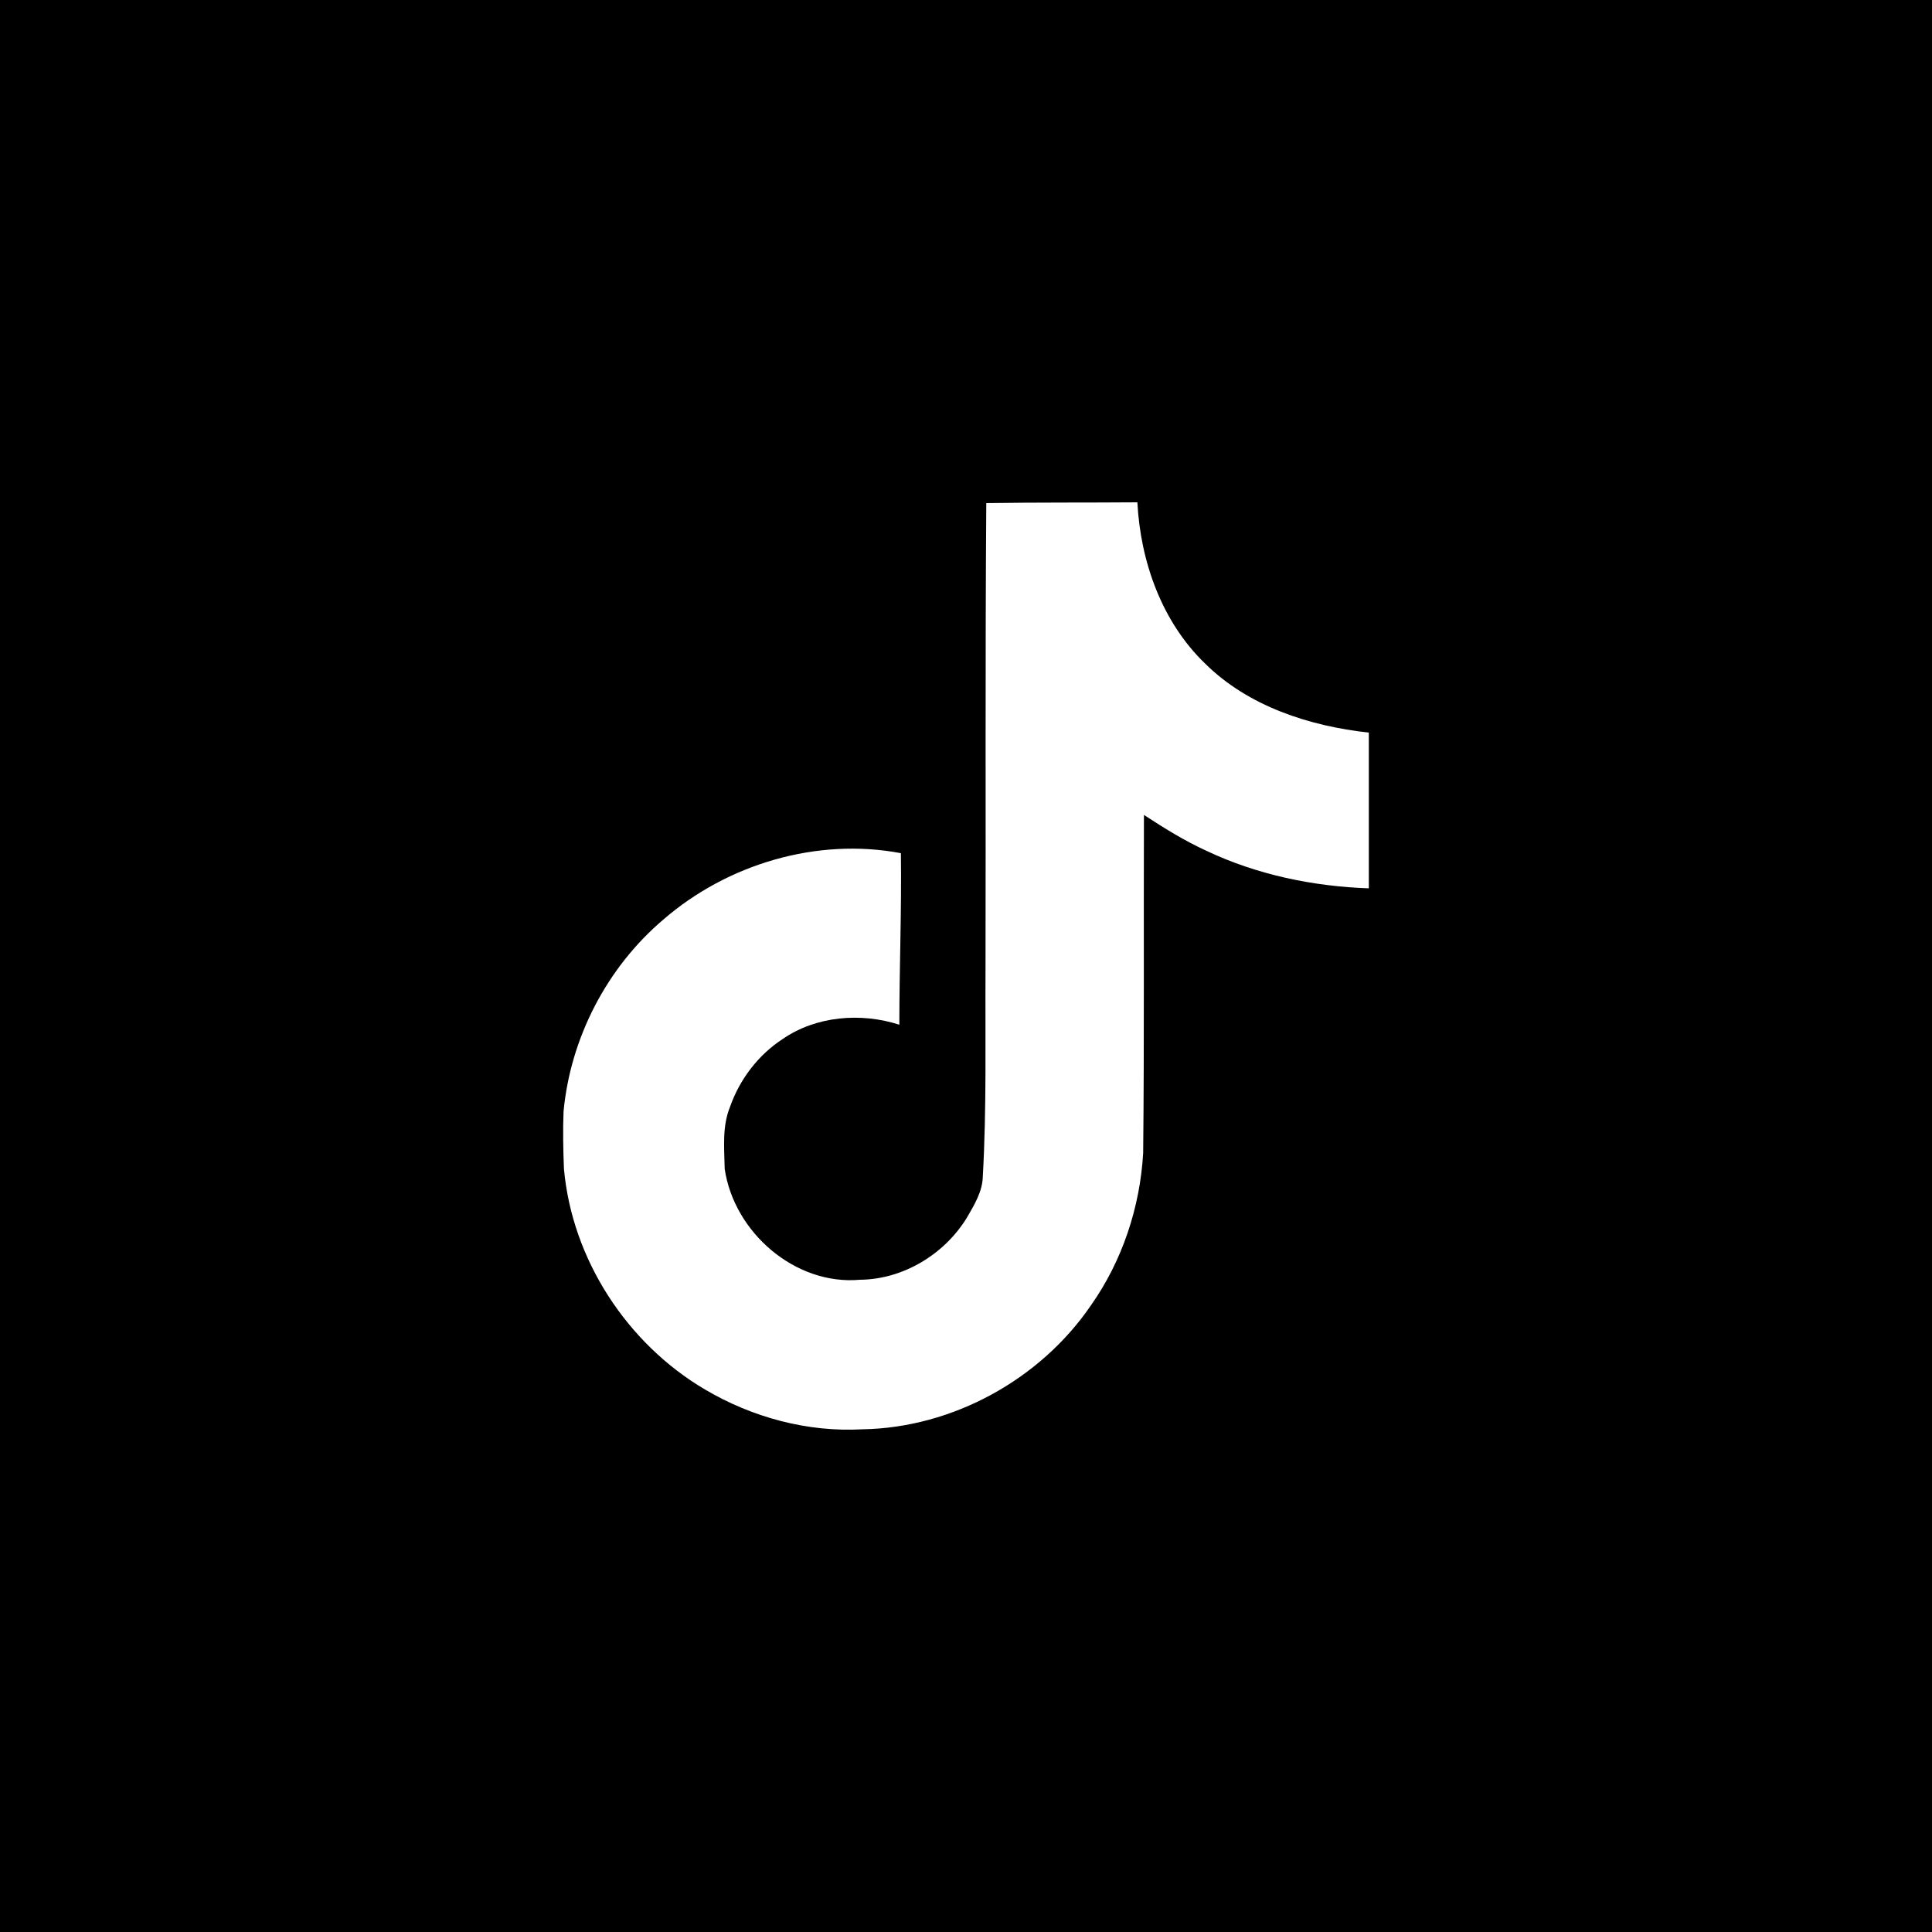 <svg width="100" height="100" viewBox="0 0 100 100" fill="none" xmlns="http://www.w3.org/2000/svg">
<rect width="100" height="100" fill="black"></rect>
<g clip-path="url(#clip0_301_7)">
<path d="M51.05 26.04C53.67 26 56.27 26.02 58.87 26C59.03 29.06 60.13 32.18 62.37 34.34C64.61 36.56 67.77 37.58 70.85 37.92V45.98C67.97 45.88 65.07 45.28 62.45 44.04C61.31 43.52 60.25 42.86 59.21 42.18C59.19 48.02 59.23 53.86 59.17 59.68C59.01 62.48 58.09 65.26 56.47 67.56C53.85 71.4 49.31 73.9 44.65 73.98C41.79 74.14 38.93 73.36 36.49 71.92C32.45 69.54 29.61 65.18 29.19 60.5C29.15 59.5 29.13 58.5 29.17 57.52C29.53 53.72 31.41 50.08 34.33 47.6C37.65 44.72 42.29 43.34 46.63 44.16C46.67 47.12 46.55 50.08 46.55 53.04C44.57 52.4 42.25 52.58 40.51 53.78C39.25 54.6 38.29 55.86 37.79 57.28C37.37 58.3 37.49 59.42 37.51 60.5C37.99 63.78 41.15 66.54 44.51 66.24C46.75 66.22 48.89 64.92 50.05 63.02C50.43 62.36 50.85 61.68 50.87 60.9C51.07 57.32 50.99 53.76 51.01 50.18C51.03 42.12 50.99 34.08 51.05 26.04Z" fill="white"></path>
</g>
<defs>
<clipPath id="clip0_301_7">
<rect width="48" height="48" fill="white" transform="translate(26 26)"></rect>
</clipPath>
</defs>
</svg>
